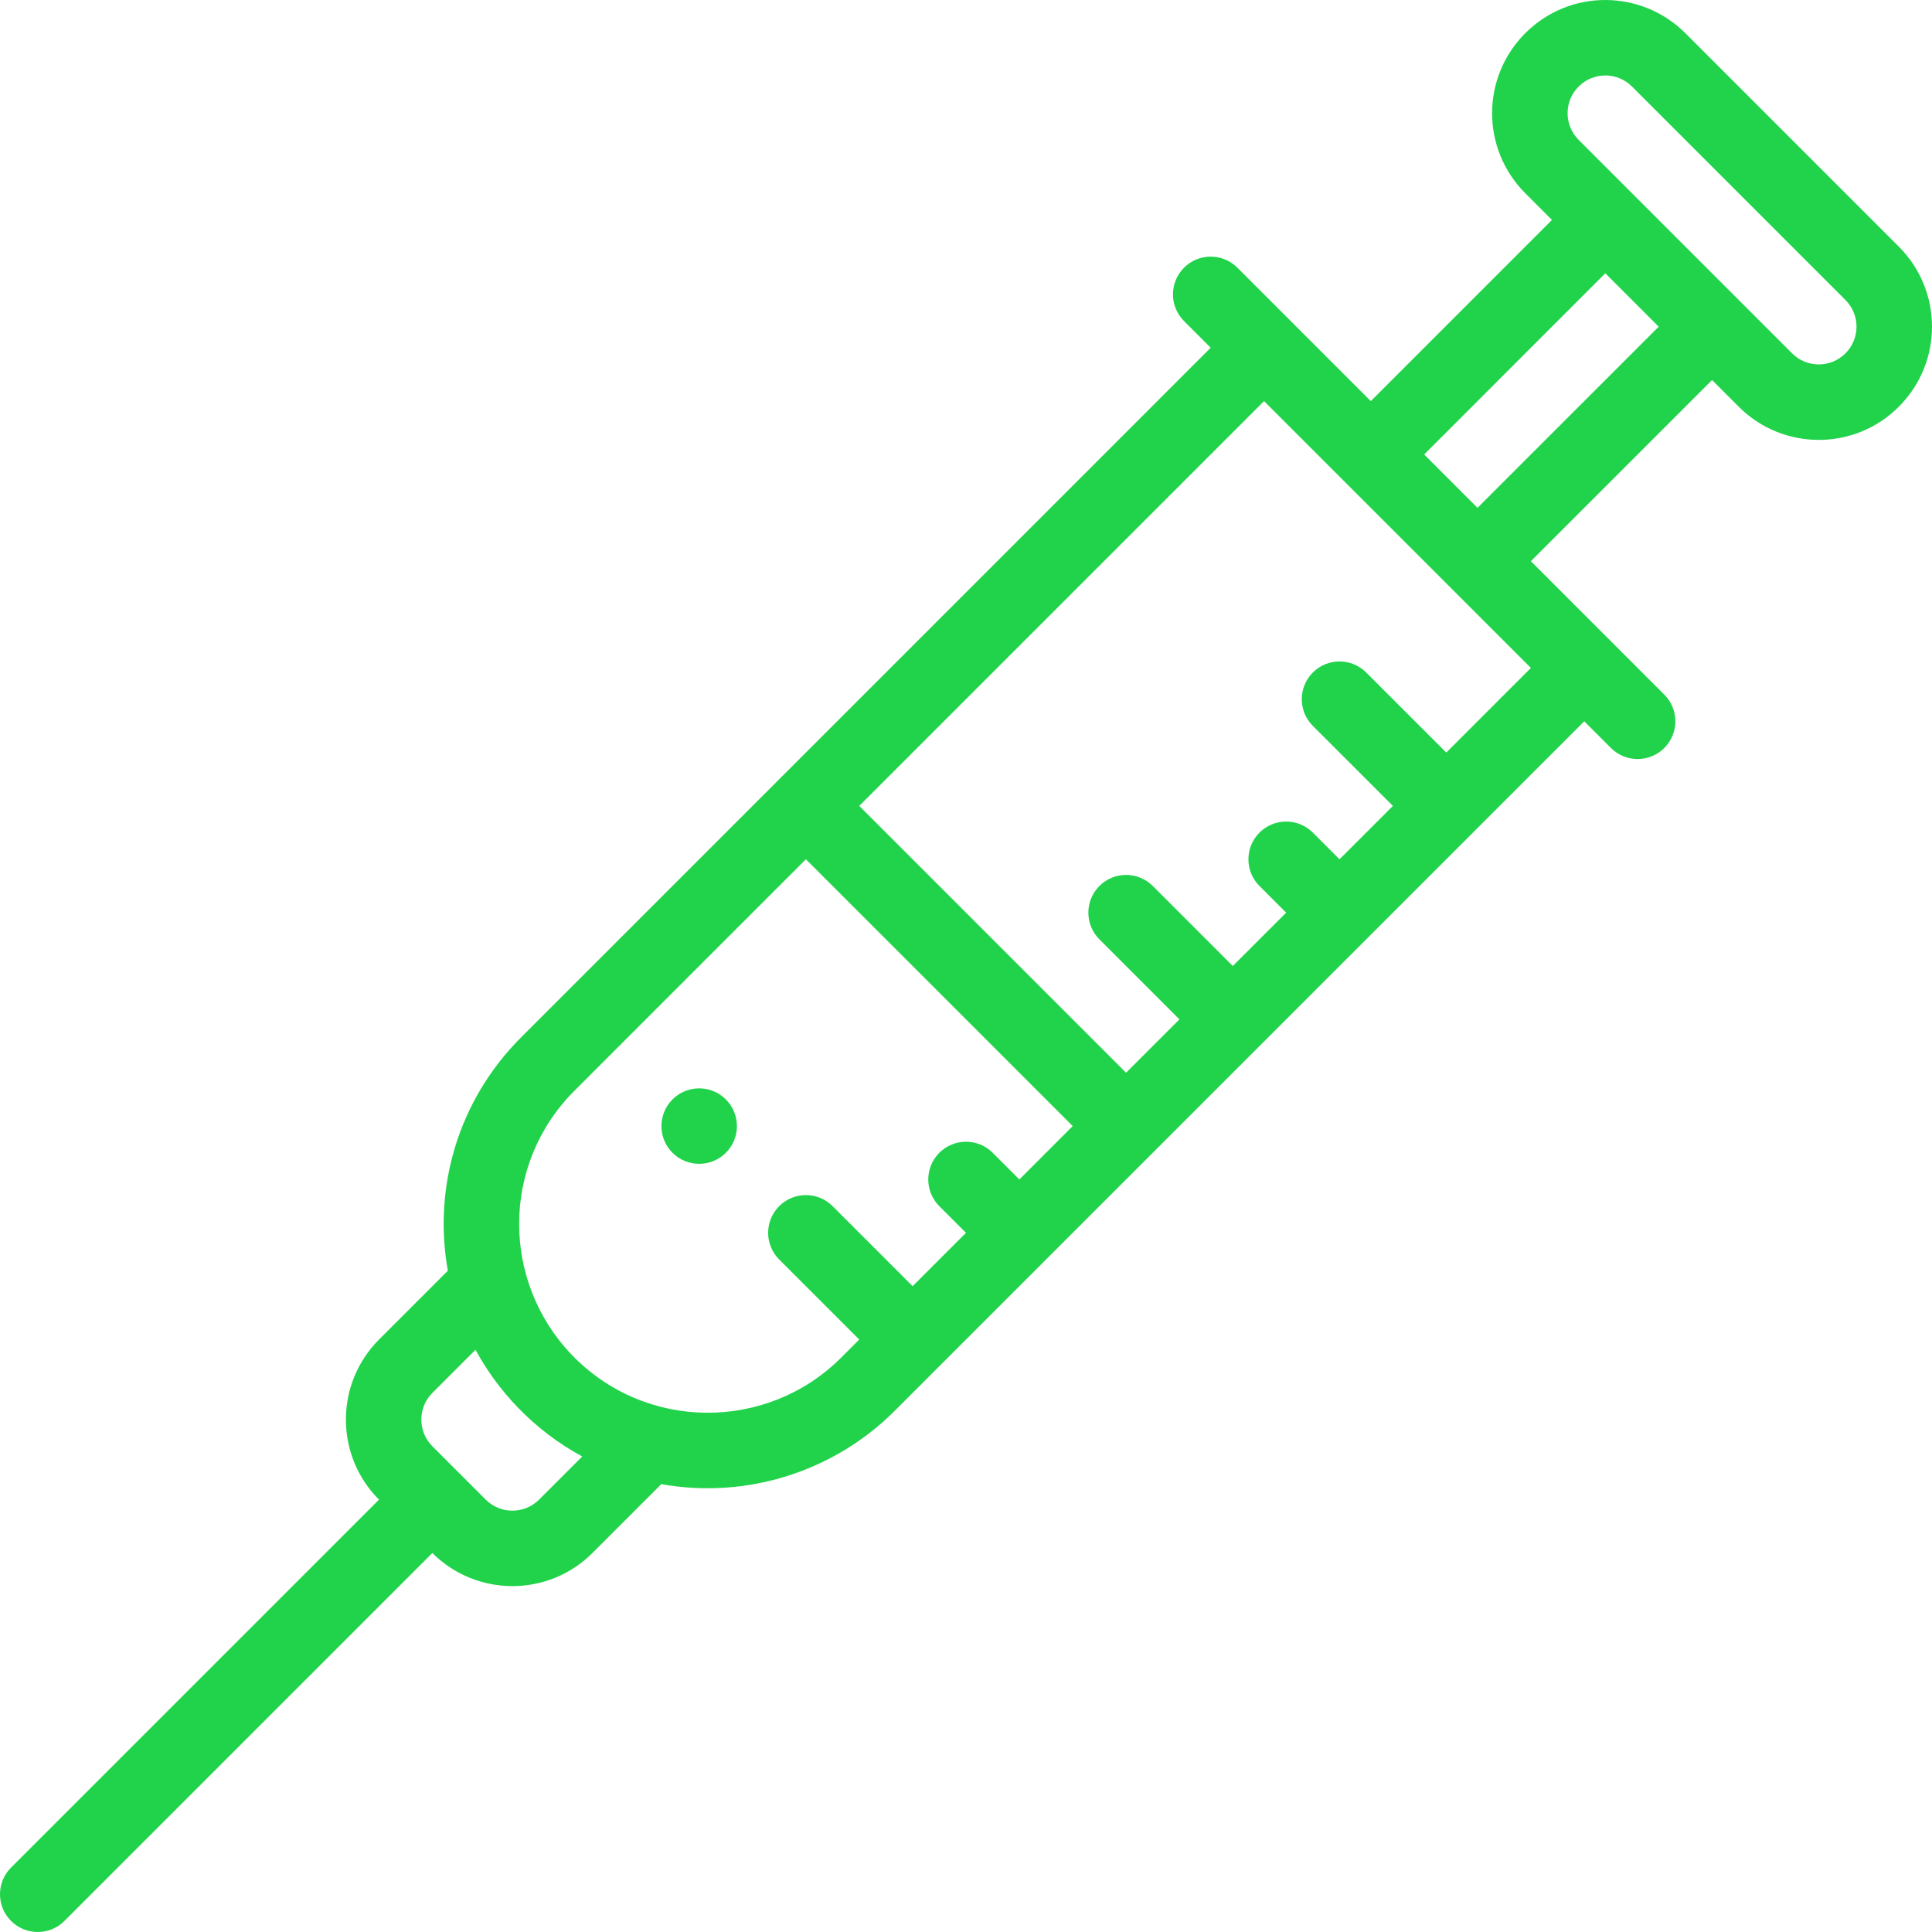 <?xml version="1.0" encoding="iso-8859-1"?>
<!-- Generator: Adobe Illustrator 19.0.0, SVG Export Plug-In . SVG Version: 6.00 Build 0)  -->
<svg xmlns="http://www.w3.org/2000/svg" xmlns:xlink="http://www.w3.org/1999/xlink" version="1.1" id="Capa_1" x="0px" y="0px" viewBox="0 0 512 512" style="enable-background:new 0 0 512 512;" xml:space="preserve" width="512px" height="512px">
<g>
	<g>
		<path d="M192.358,291.361c-3.9-3.91-10.24-3.91-14.14,0c-3.91,3.9-3.91,10.23,0,14.14c3.9,3.9,10.24,3.9,14.14,0    C196.268,301.591,196.268,295.261,192.358,291.361z" fill="#20d34a"/>
	</g>
</g>
<g>
	<g>
		<path d="M503.207,65.36L446.628,8.784C435.048-2.77,416.12-3.084,404.216,8.792c-11.724,11.724-11.725,30.696,0,42.422l7.07,7.07    l-48.009,48.016c-3.277-3.277-32.158-32.158-35.358-35.359c-3.906-3.903-10.237-3.904-14.142,0    c-3.905,3.905-3.906,10.237,0,14.143l7.069,7.069C317.272,95.726,150.69,262.319,138.09,274.92    c-16.86,16.859-23.314,40.034-19.403,61.833l-18.247,18.247c-11.695,11.696-11.695,30.724-0.001,42.421l-97.51,97.507    c-3.905,3.906-3.905,10.238,0,14.143c3.906,3.905,10.237,3.905,14.143,0l97.508-97.508c11.695,11.694,30.725,11.695,42.421-0.001    l18.25-18.25c22.74,4.06,45.848-3.418,61.828-19.4c39.545-39.542,142.556-142.548,182.768-182.758l7.069,7.069    c3.906,3.905,10.237,3.905,14.142,0s3.906-10.237,0-14.143c-3.201-3.201-32.053-32.054-35.359-35.359l48.017-48.008l7.06,7.06    c11.721,11.752,30.744,11.728,42.432,0.01C514.93,96.06,514.933,77.087,503.207,65.36z M142.859,397.418    c-3.898,3.898-10.241,3.898-14.138,0c-17.235-17.235-13.042-13.043-14.14-14.141c-3.899-3.896-3.899-10.238-0.001-14.136    l11.437-11.437c3.024,5.587,6.813,10.737,11.213,15.295c4.979,5.158,10.741,9.559,17.065,12.982L142.859,397.418z M270.14,312.57    l-7.07-7.07c-3.905-3.904-10.237-3.904-14.142,0c-3.905,3.905-3.905,10.237,0,14.143l7.069,7.069l-14.14,14.139l-21.219-21.213    c-3.905-3.903-10.237-3.903-14.142,0.002c-3.905,3.906-3.903,10.238,0.002,14.143l21.216,21.209l-4.778,4.777    c-19.669,19.671-51.933,19.584-71.445-0.768c-18.512-19.308-18.832-50.369,0.74-69.939l61.339-61.347l70.713,70.712L270.14,312.57    z M405.704,177.011l-22.425,22.424l-21.222-21.215c-3.905-3.904-10.237-3.903-14.142,0.002    c-3.905,3.906-3.903,10.238,0.002,14.143l21.219,21.212l-14.147,14.146l-7.072-7.072c-3.906-3.903-10.237-3.904-14.142,0    c-3.905,3.905-3.906,10.237,0,14.143l7.071,7.072l-14.138,14.137l-21.211-21.211c-3.905-3.904-10.237-3.904-14.142,0    c-3.905,3.905-3.905,10.237,0,14.143l21.21,21.21l-14.143,14.142l-70.713-70.712l107.278-107.278L405.704,177.011z     M391.557,134.58l-14.139-14.139l48.009-48.016l14.147,14.147L391.557,134.58z M489.056,93.649    c-3.835,3.844-10.174,3.955-14.128-0.01c-4.802-4.802-48.956-48.956-56.57-56.57c-3.92-3.919-3.894-10.242-0.01-14.127    c3.949-3.94,10.245-3.902,14.147-0.009l56.57,56.569C492.95,83.387,492.998,89.706,489.056,93.649z" fill="#20d34a"/>
	</g>
</g>
<g>
</g>
<g>
</g>
<g>
</g>
<g>
</g>
<g>
</g>
<g>
</g>
<g>
</g>
<g>
</g>
<g>
</g>
<g>
</g>
<g>
</g>
<g>
</g>
<g>
</g>
<g>
</g>
<g>
</g>
</svg>
